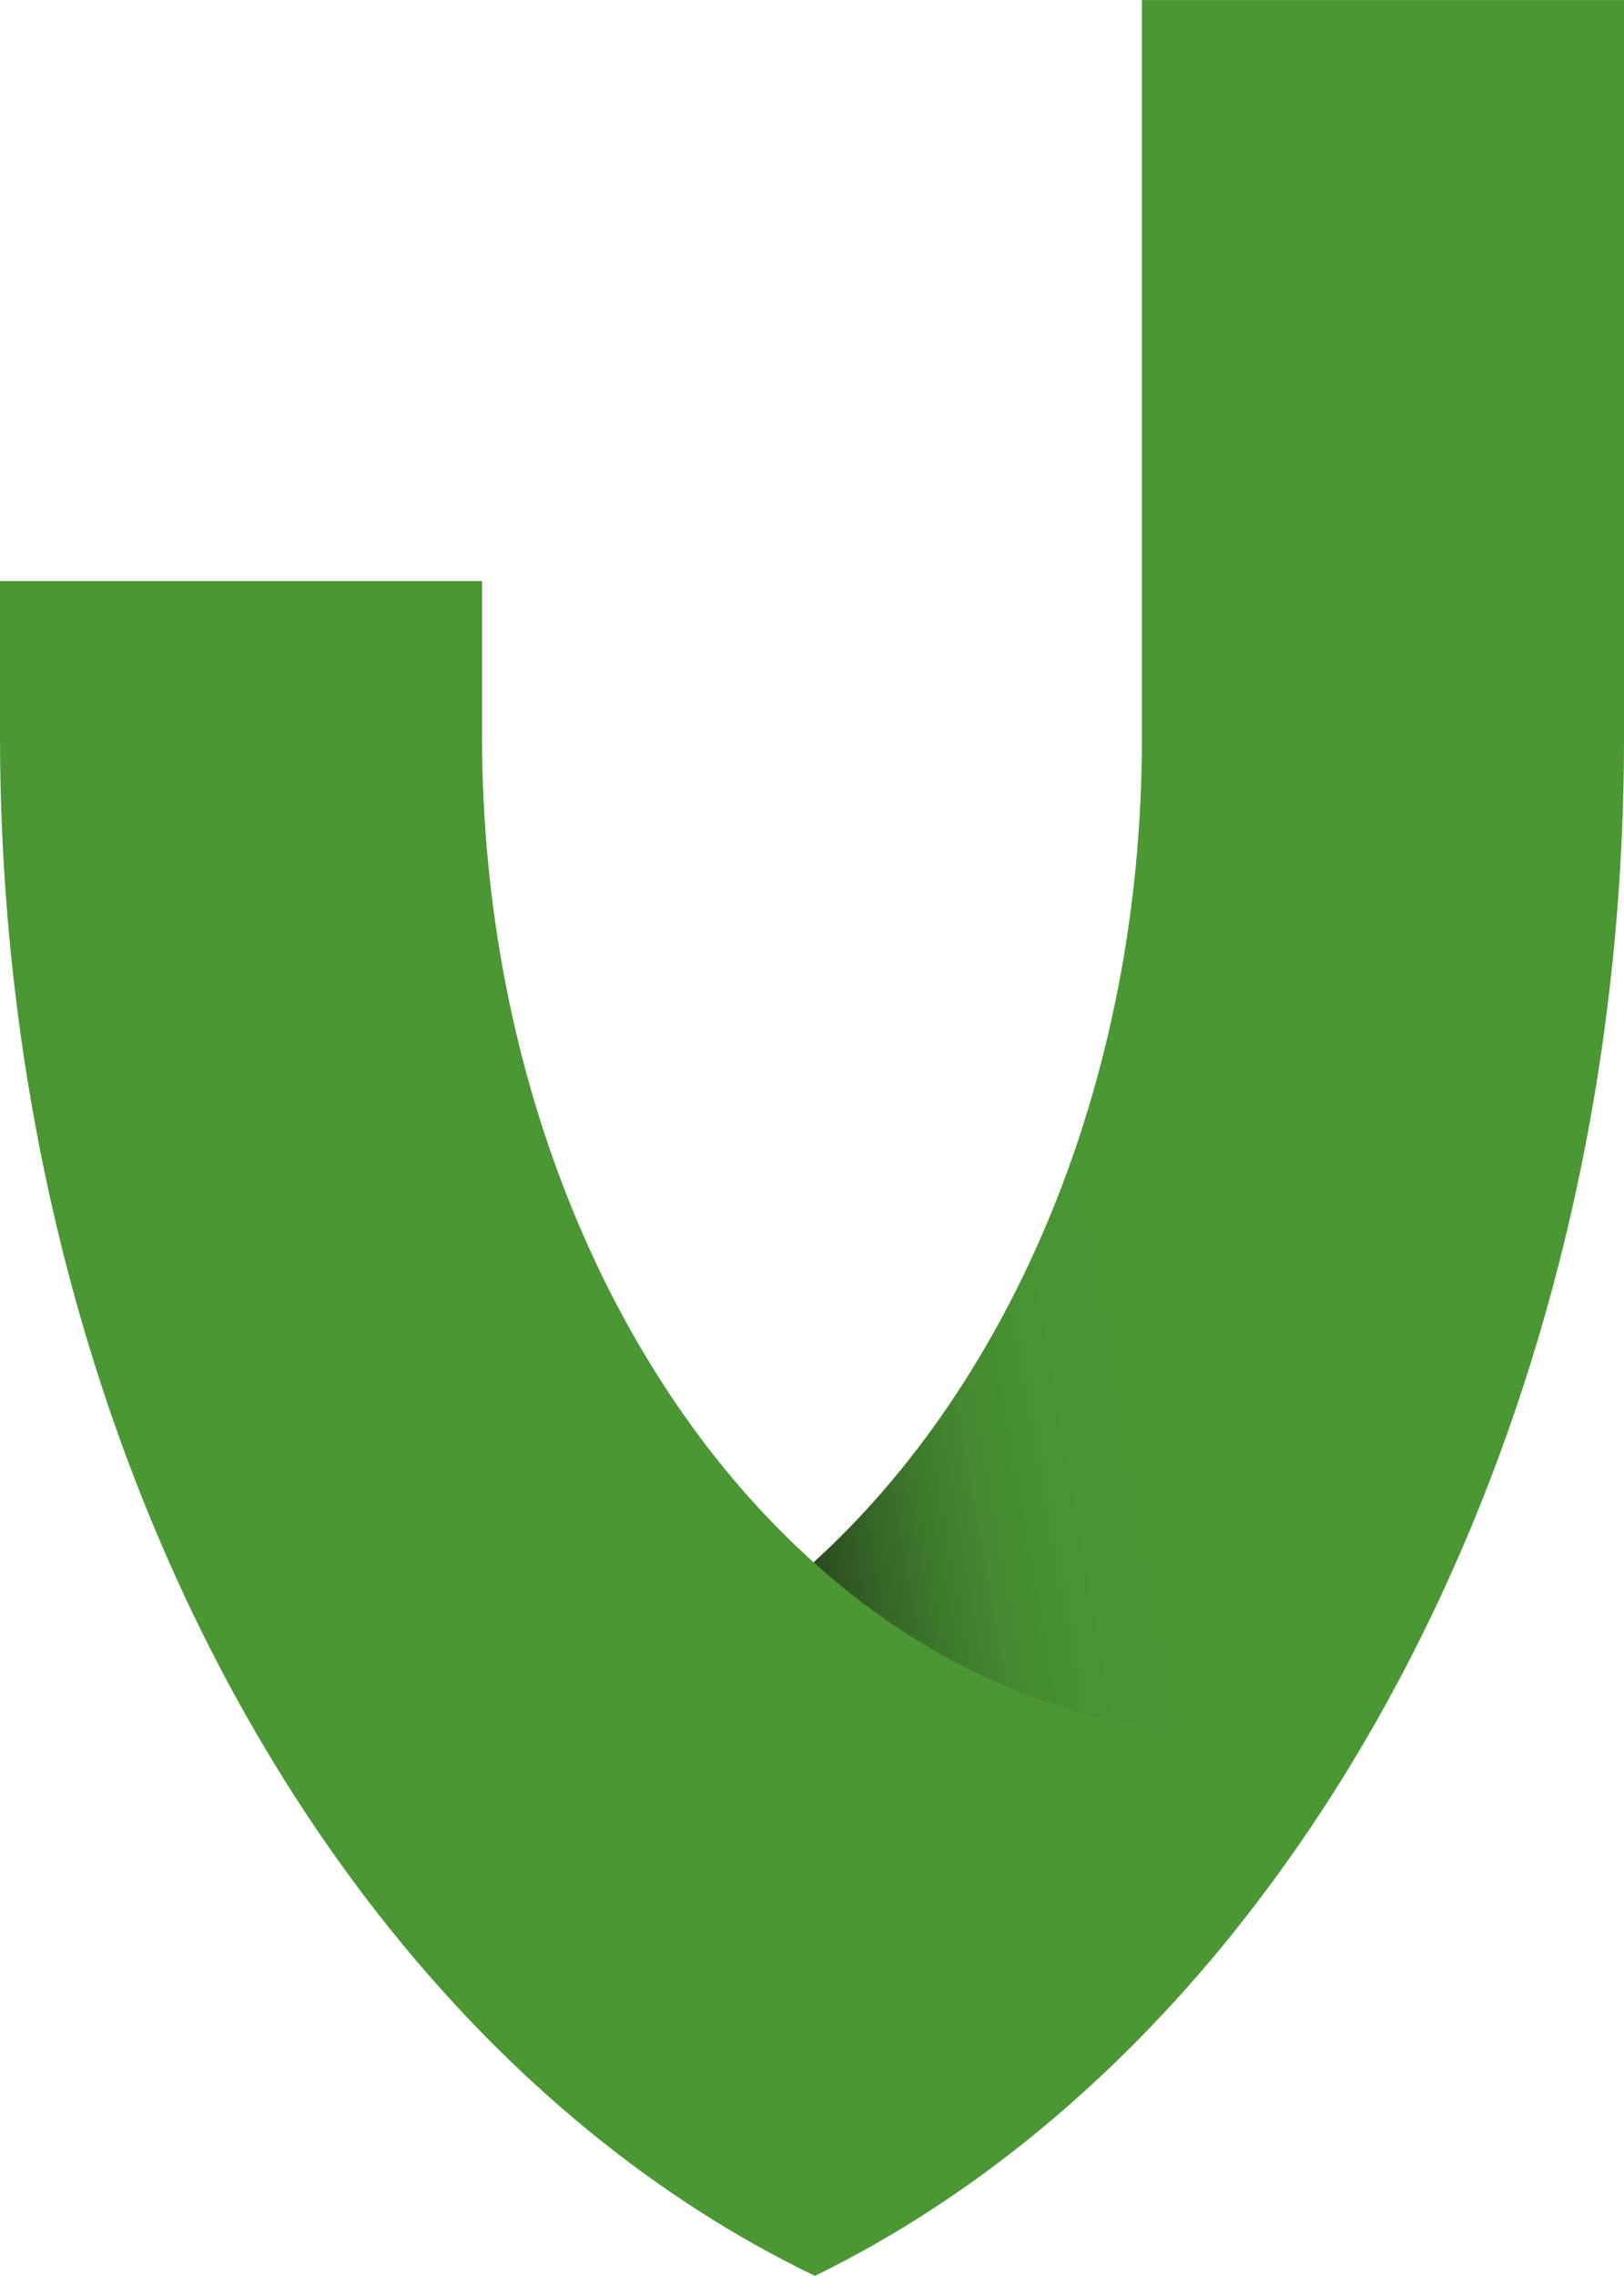 <?xml version="1.0" encoding="UTF-8"?><svg id="Calque_2" xmlns="http://www.w3.org/2000/svg" xmlns:xlink="http://www.w3.org/1999/xlink" viewBox="0 0 206.16 288.77"><defs><style>.cls-1{fill:url(#Dégradé_sans_nom_35);}.cls-2{fill:#4a9734;}</style><linearGradient id="Dégradé_sans_nom_35" x1="91.76" y1="132.96" x2="225.45" y2="109.39" gradientUnits="userSpaceOnUse"><stop offset="0" stop-color="#2a4a20"/><stop offset=".04" stop-color="#325d25"/><stop offset=".1" stop-color="#3c762b"/><stop offset=".16" stop-color="#448830"/><stop offset=".23" stop-color="#489333"/><stop offset=".31" stop-color="#4a9734"/><stop offset="1" stop-color="#4a9734"/></linearGradient></defs><g id="Calque_1-2"><path class="cls-1" d="M156.66,245.11c30.43-37.91,49.48-91.71,49.5-151.3,0-.04,0-93.76,0-93.8h-61.2v93.81c-.03,43.33-16.57,81.62-41.69,104.42,1.09,5.76,3.9,16.15,12.07,26.01,15.08,18.22,36.65,20.48,41.32,20.86Z"/><path class="cls-2" d="M156.67,219.93v25.18c-15.22,18.95-33.27,33.92-53.22,43.66-20.24-9.72-38.55-24.85-53.95-44.03C19.08,206.85.04,153.07,0,93.51c0-.06,0-19.71,0-19.78h61.19s0,19.69,0,19.73c.04,43.55,16.73,82.02,42.09,104.77,15.24,13.7,33.61,21.7,53.39,21.7Z"/></g></svg>